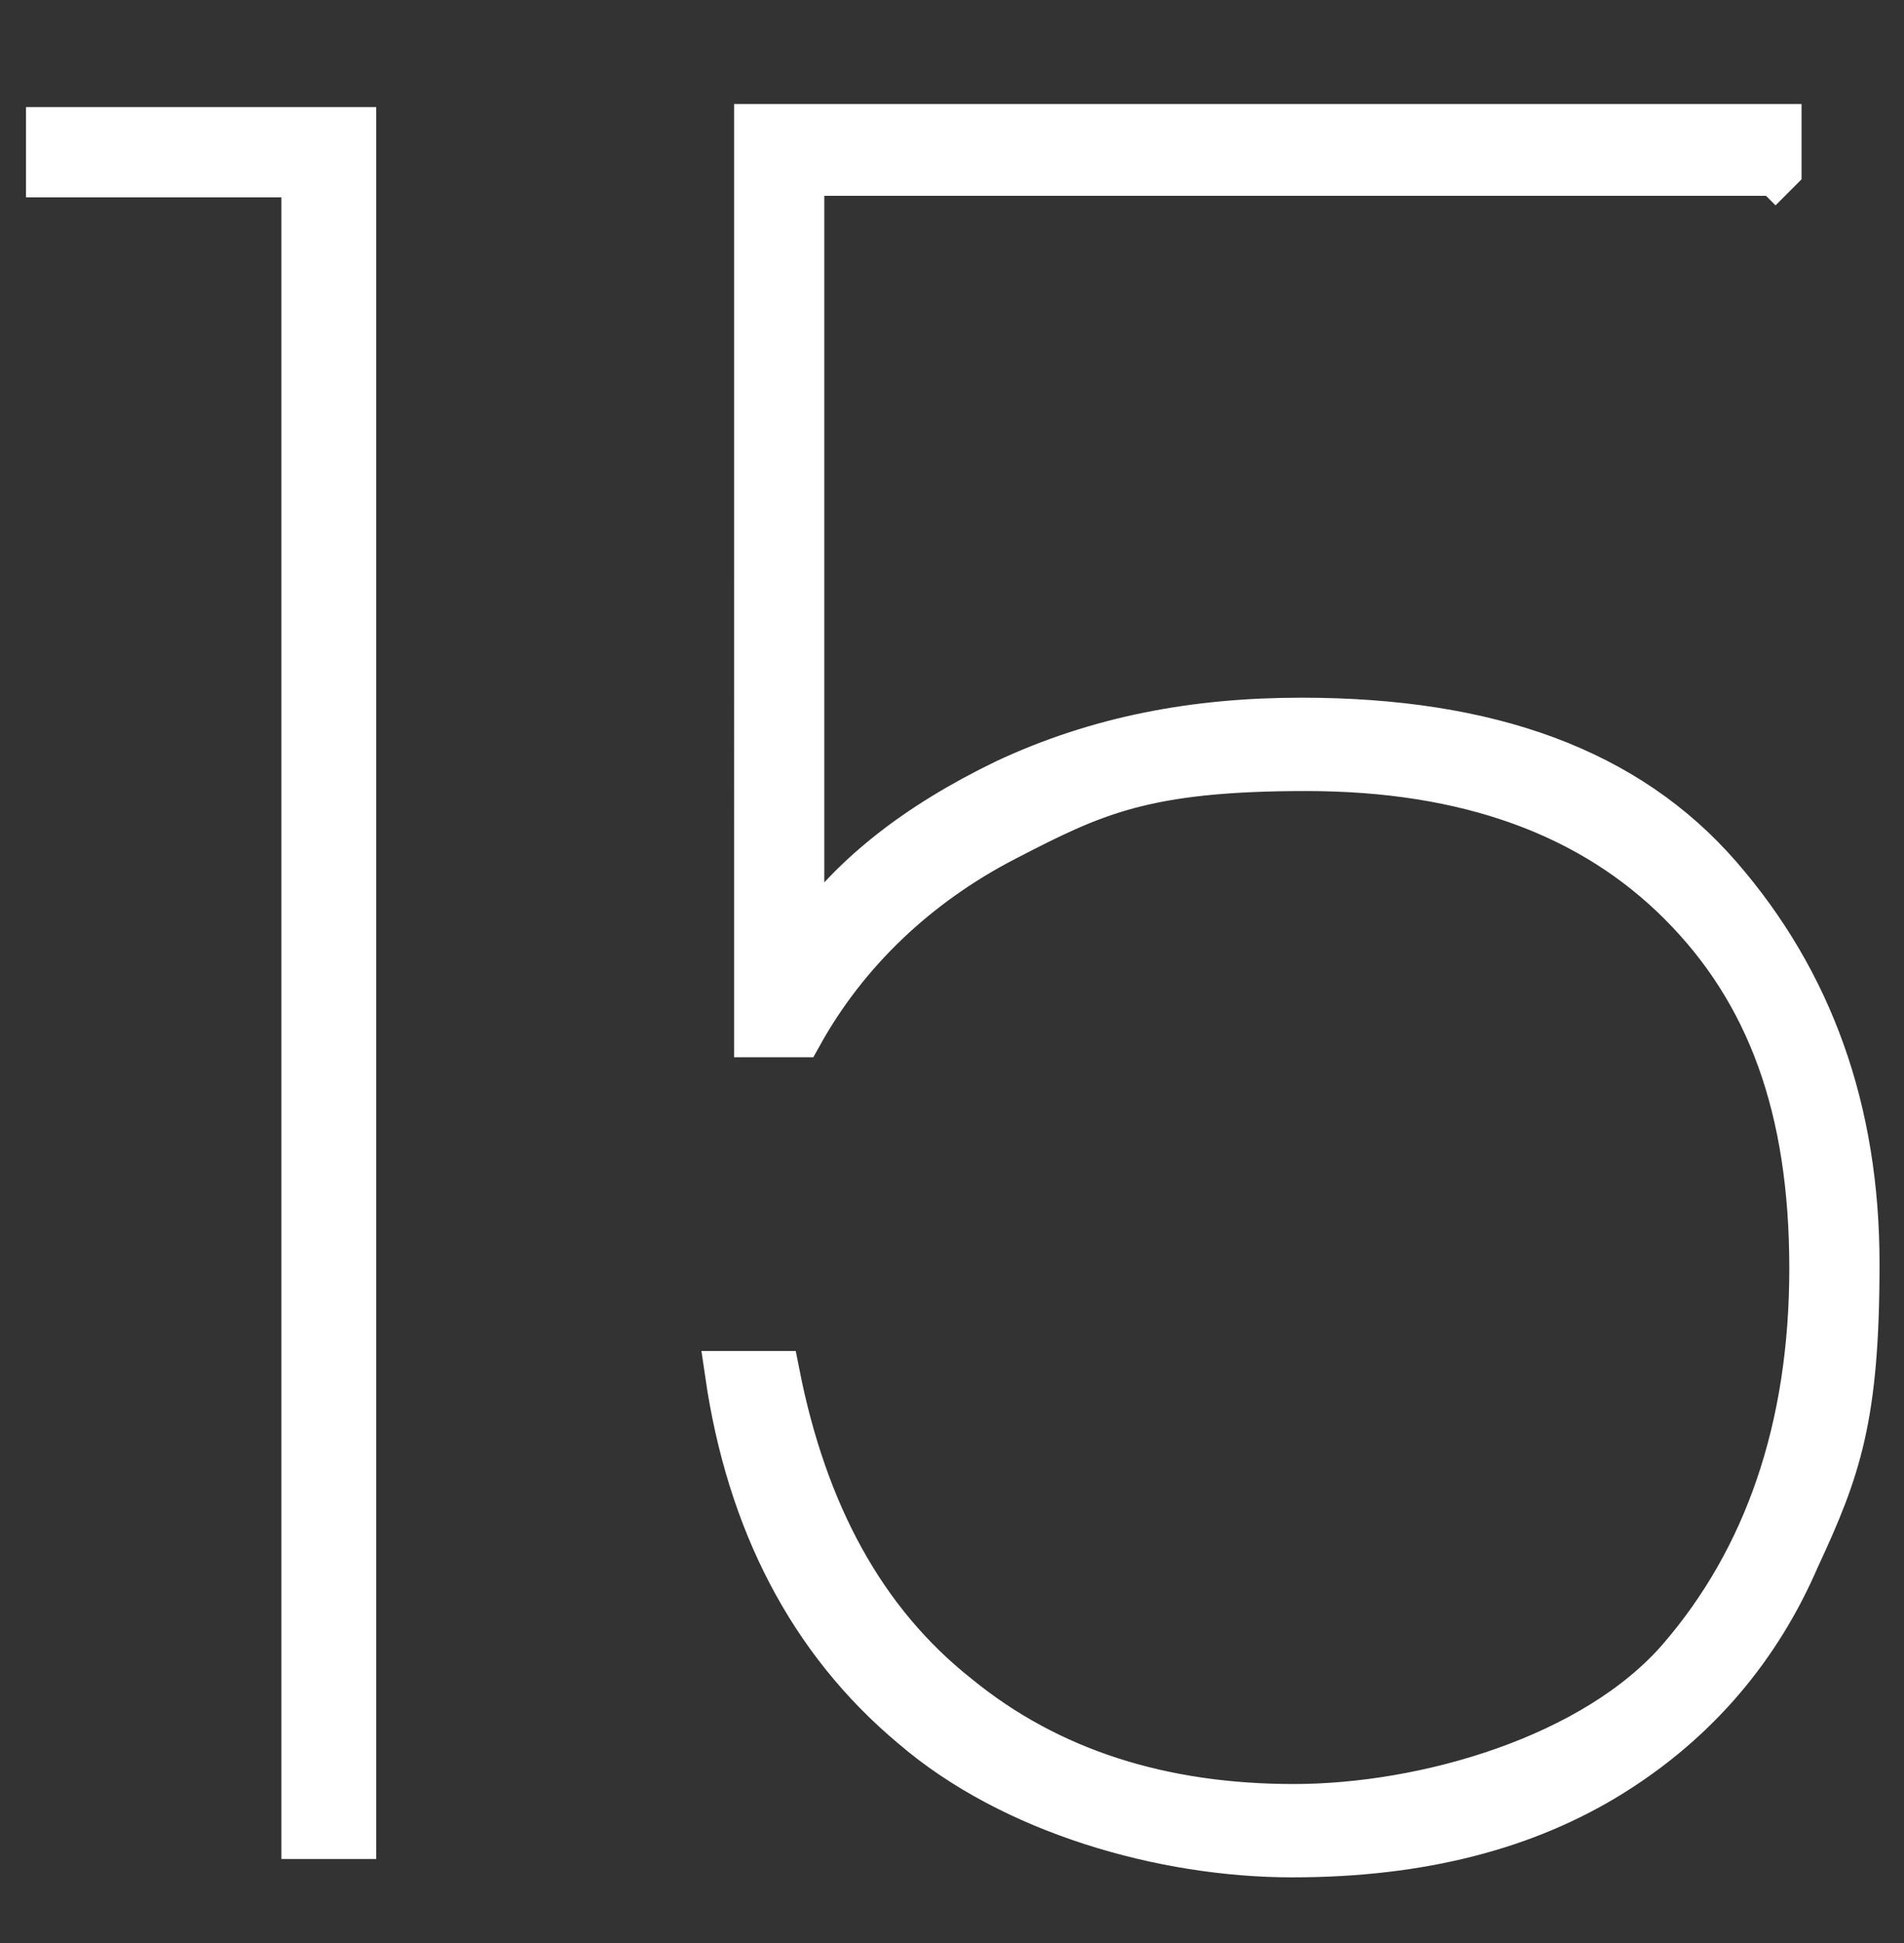 <?xml version="1.0" encoding="UTF-8"?>
<svg xmlns="http://www.w3.org/2000/svg" version="1.1" viewBox="0 0 124.5 127">
  <rect x="0" y="0" width="124.5" height="127" fill="#333333" stroke="none"/>
  <defs>
    <style>
      .cls-1 {
        fill: #fff;
        stroke: #fff;
        stroke-miterlimit: 10;
        stroke-width: 3px;
      }

      .cls-2 {
        isolation: isolate;
      }
    </style>
  </defs>
  <!-- Generator: Adobe Illustrator 28.7.0, SVG Export Plug-In . SVG Version: 1.2.0 Build 136)  -->
  <g>
    <g id="Layer_1">
      <g id="Layer_1-2" data-name="Layer_1">
        <g id="Layer_1-2">
          <g id="Layer_1-2-2" data-name="Layer_1-2">
            <g id="_15" class="cls-2">
              <g class="cls-2">
                <path class="cls-1" d="M3.2,11.3v-2.8h19.9v111.5h-3.2V11.4H3.2v-.2h0Z"/>
                <path class="cls-1" d="M116.1,11.3h-63.7v50.7c3-4.6,7.6-8.1,13.4-10.9,6-2.8,12.3-4,19.3-4,12.3,0,21.3,3.3,27.3,10.2,6,6.9,9,15.3,9,25.3s-1.2,13.4-3.9,19.2c-2.5,5.8-6.5,10.6-12.1,14.1s-12.5,5.3-20.9,5.3-18.3-2.8-24.8-8.4c-6.7-5.6-10.7-13.4-12.1-23h3.2c1.8,9.1,5.6,16.2,11.8,21.1,6,4.9,13.4,7.2,22,7.2s19.7-3.2,25.3-9.7c5.6-6.5,8.6-15,8.6-25.5s-2.8-18.1-8.6-23.9-13.9-8.8-24.5-8.8-13.9,1.6-19.7,4.6-10.4,7.4-13.4,12.8h-2.8V8.3h66.8v2.8s-.2.2-.2.2Z"/>
              </g>
            </g>
          </g>
        </g>
      </g>
    </g>
  </g>
</svg>